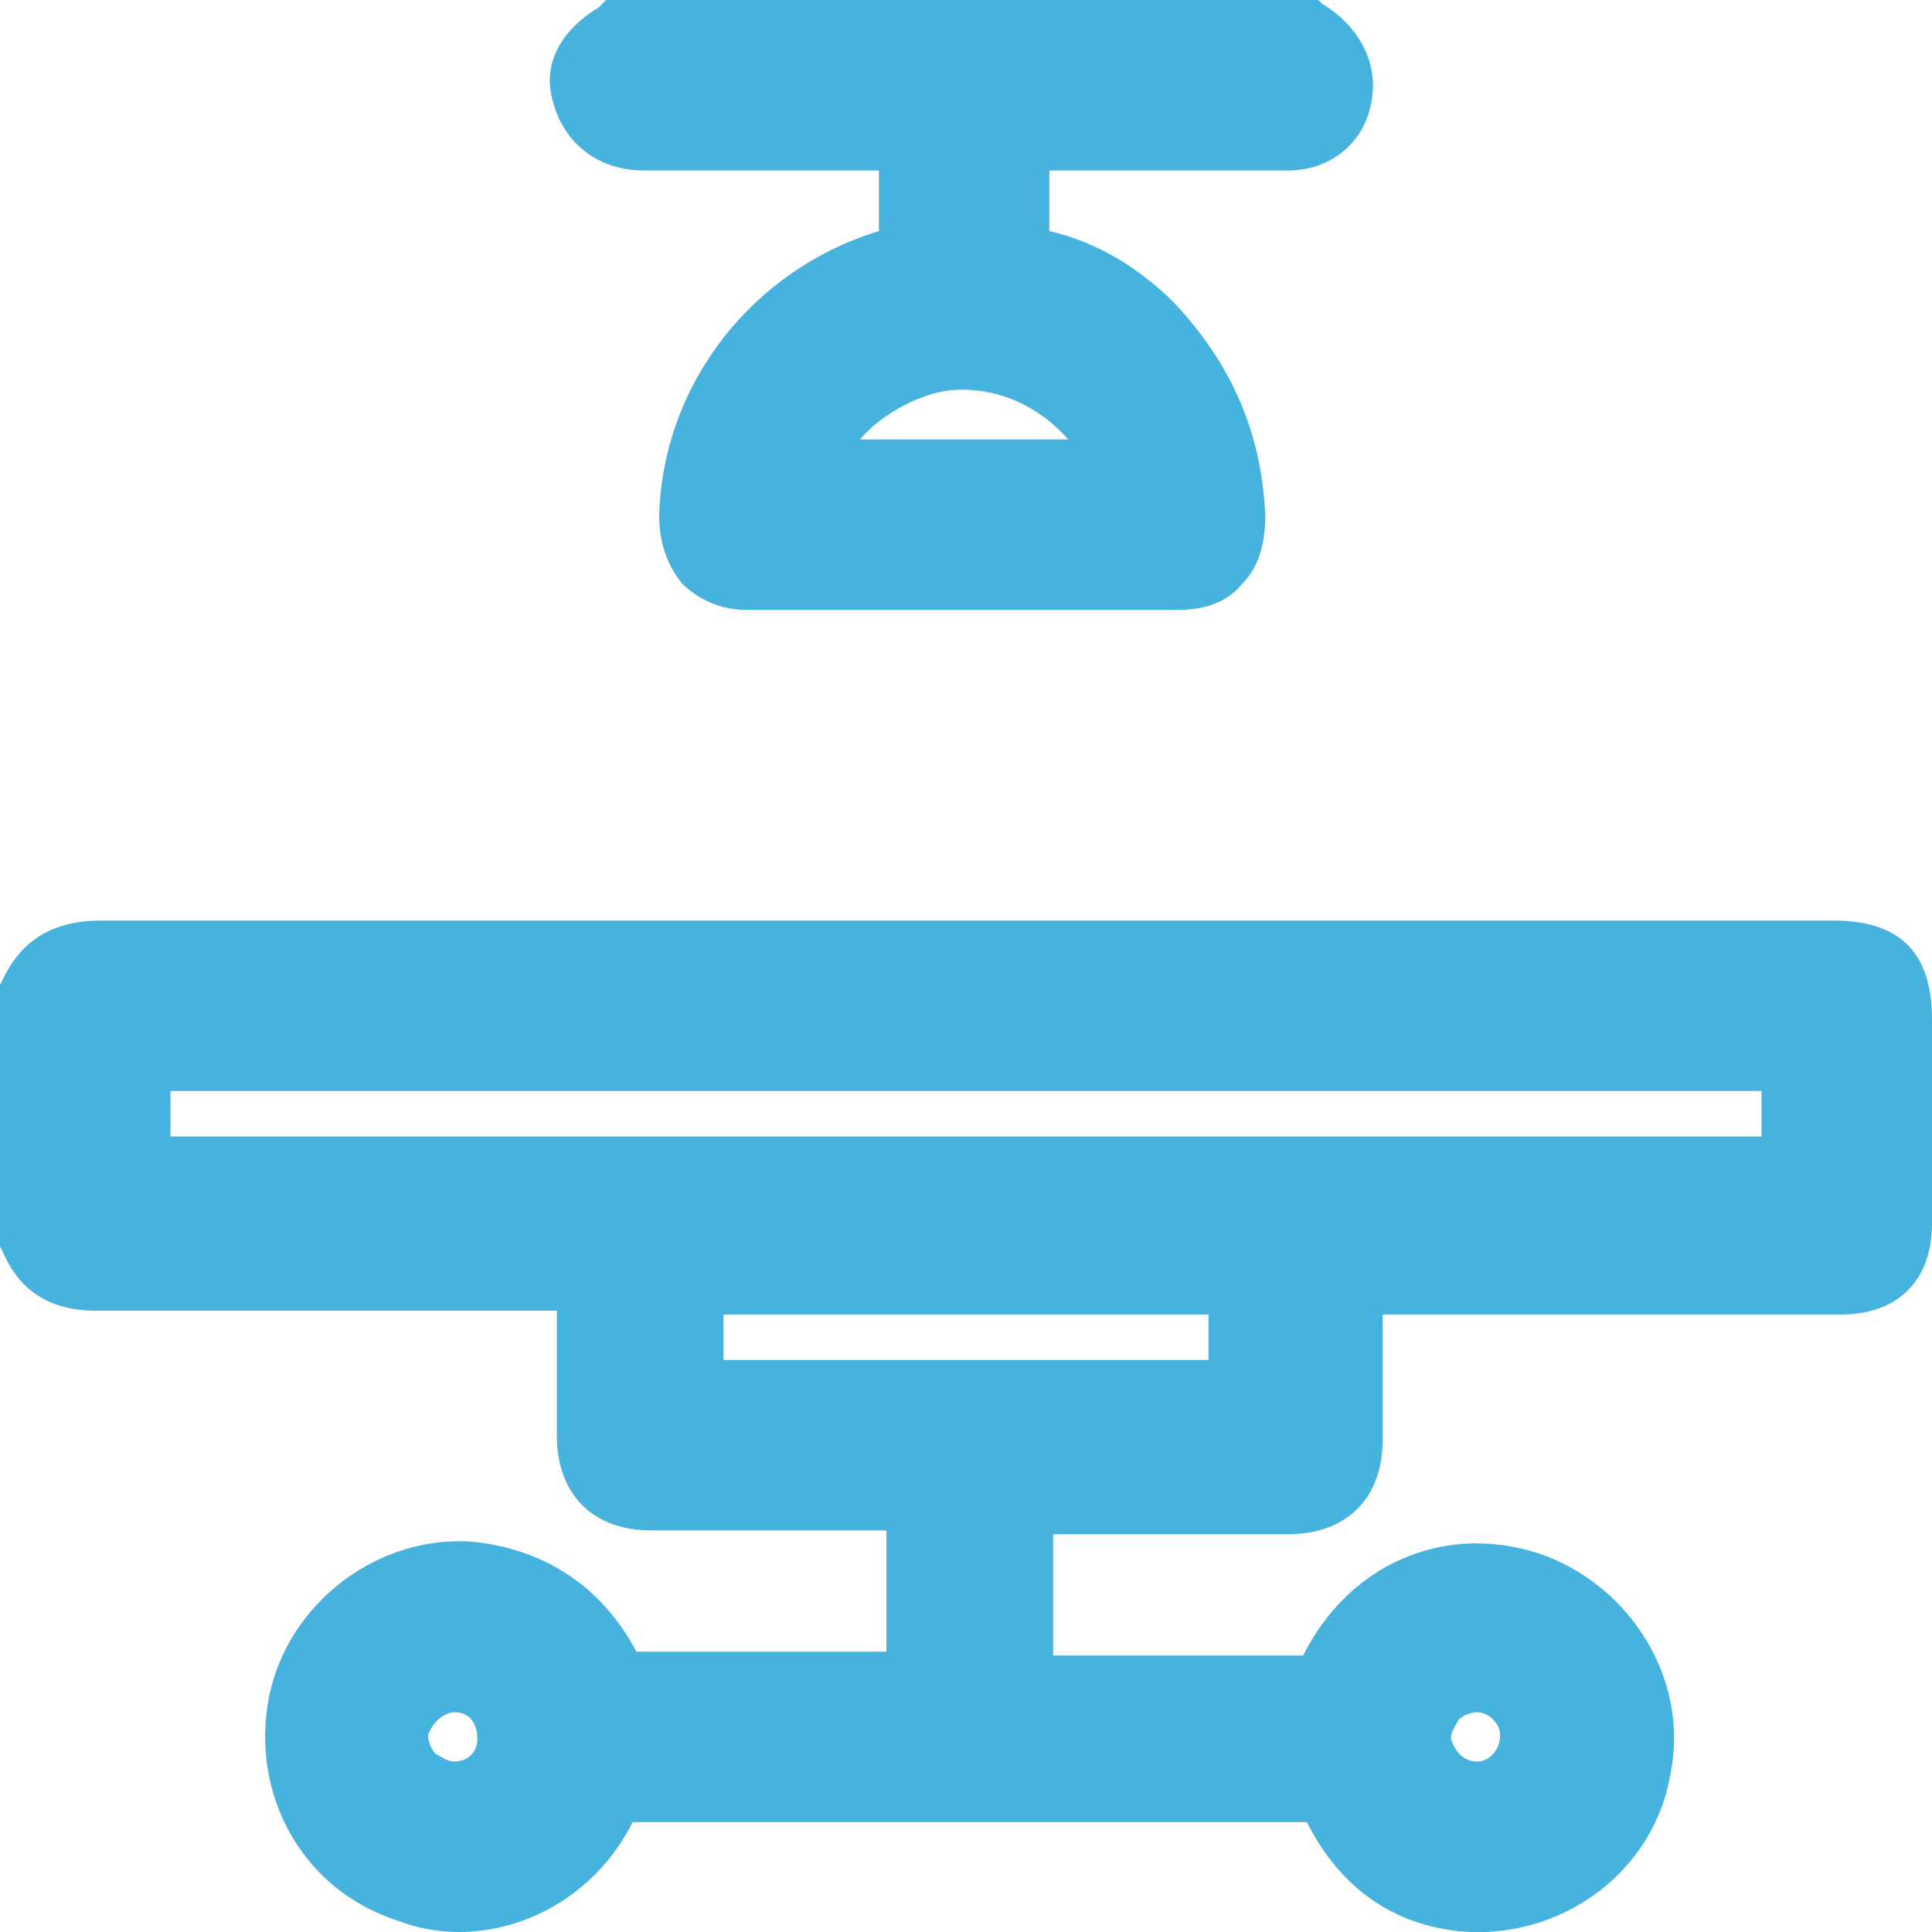 <svg width="75" height="75" viewBox="0 0 75 75" fill="none" xmlns="http://www.w3.org/2000/svg">
<g clip-path="url(#clip0_1_1831)">
<path d="M75 39.559C75 36.912 73.677 35.735 71.177 35.735H57.5C39.706 35.735 21.912 35.735 3.971 35.735C2.059 35.735 0.882 36.471 0.147 37.941L0 38.235V48.382L0.147 48.676C1.176 51.029 3.382 50.882 4.118 50.882C8.529 50.882 12.794 50.882 17.206 50.882H21.618V55.735C21.618 57.941 22.941 59.412 25.294 59.412H31.618H34.412V64.118H33.676C30.735 64.118 27.647 64.118 24.706 64.118C23.382 61.618 21.177 60.147 18.382 59.853C14.706 59.559 11.177 62.206 10.441 65.882C9.706 69.706 11.765 73.382 15.441 74.559C16.177 74.853 17.059 75 17.794 75C20.588 75 23.235 73.382 24.559 70.735C33.235 70.735 41.912 70.735 50.735 70.735C52.059 73.382 54.265 74.853 57.059 75C60.882 75.147 64.265 72.5 64.853 68.824C65.588 65.147 63.235 61.471 59.706 60.294C56.029 59.118 52.353 60.735 50.588 64.265C48.088 64.265 45.735 64.265 43.235 64.265H40.882V59.559H43.676H50C52.206 59.559 53.676 58.235 53.676 55.882V51.029H71.471C73.677 51.029 75 49.706 75 47.5V42.059V39.559ZM28.088 52.794V51.029H46.912V52.794H28.088ZM68.382 42.353V44.118H6.618V42.353H68.382ZM17.647 66.471C18.235 66.471 18.529 66.912 18.529 67.5C18.529 68.088 18.088 68.382 17.647 68.382C17.353 68.382 17.206 68.235 16.912 68.088C16.765 67.941 16.618 67.647 16.618 67.353C16.765 66.912 17.206 66.471 17.647 66.471ZM57.353 68.382C56.765 68.382 56.471 67.941 56.324 67.5C56.324 67.206 56.471 67.059 56.618 66.765C56.765 66.618 57.059 66.471 57.353 66.471C57.794 66.471 58.235 66.912 58.235 67.353C58.235 67.941 57.794 68.382 57.353 68.382Z" fill="#46B3DE"/>
<path d="M25 6.618H31.765H34.118V8.971C29.265 10.441 25.736 14.853 25.589 20C25.589 21.029 25.883 21.912 26.471 22.647C27.059 23.235 27.942 23.677 28.971 23.677C31.765 23.677 34.559 23.677 37.353 23.677C40.147 23.677 42.941 23.677 45.736 23.677C46.765 23.677 47.647 23.382 48.236 22.647C48.824 22.059 49.118 21.177 49.118 20C48.971 16.765 47.794 14.118 45.589 11.765C44.265 10.441 42.647 9.412 40.736 8.971V6.618H42.941C45.294 6.618 47.647 6.618 50 6.618C51.618 6.618 52.941 5.588 53.236 3.971C53.53 2.5 52.794 1.029 51.324 0.147L51.177 0H23.53L23.236 0.294C21.765 1.176 21.03 2.5 21.471 3.971C21.912 5.588 23.236 6.618 25 6.618ZM33.383 17.059C34.118 16.177 35.589 15.294 36.912 15.147C38.677 15 40.294 15.735 41.471 17.059H33.383Z" fill="#46B3DE"/>
</g>
<defs>
<clipPath id="clip0_1_1831">
<rect width="75" height="75" fill="white"/>
</clipPath>
</defs>
</svg>

